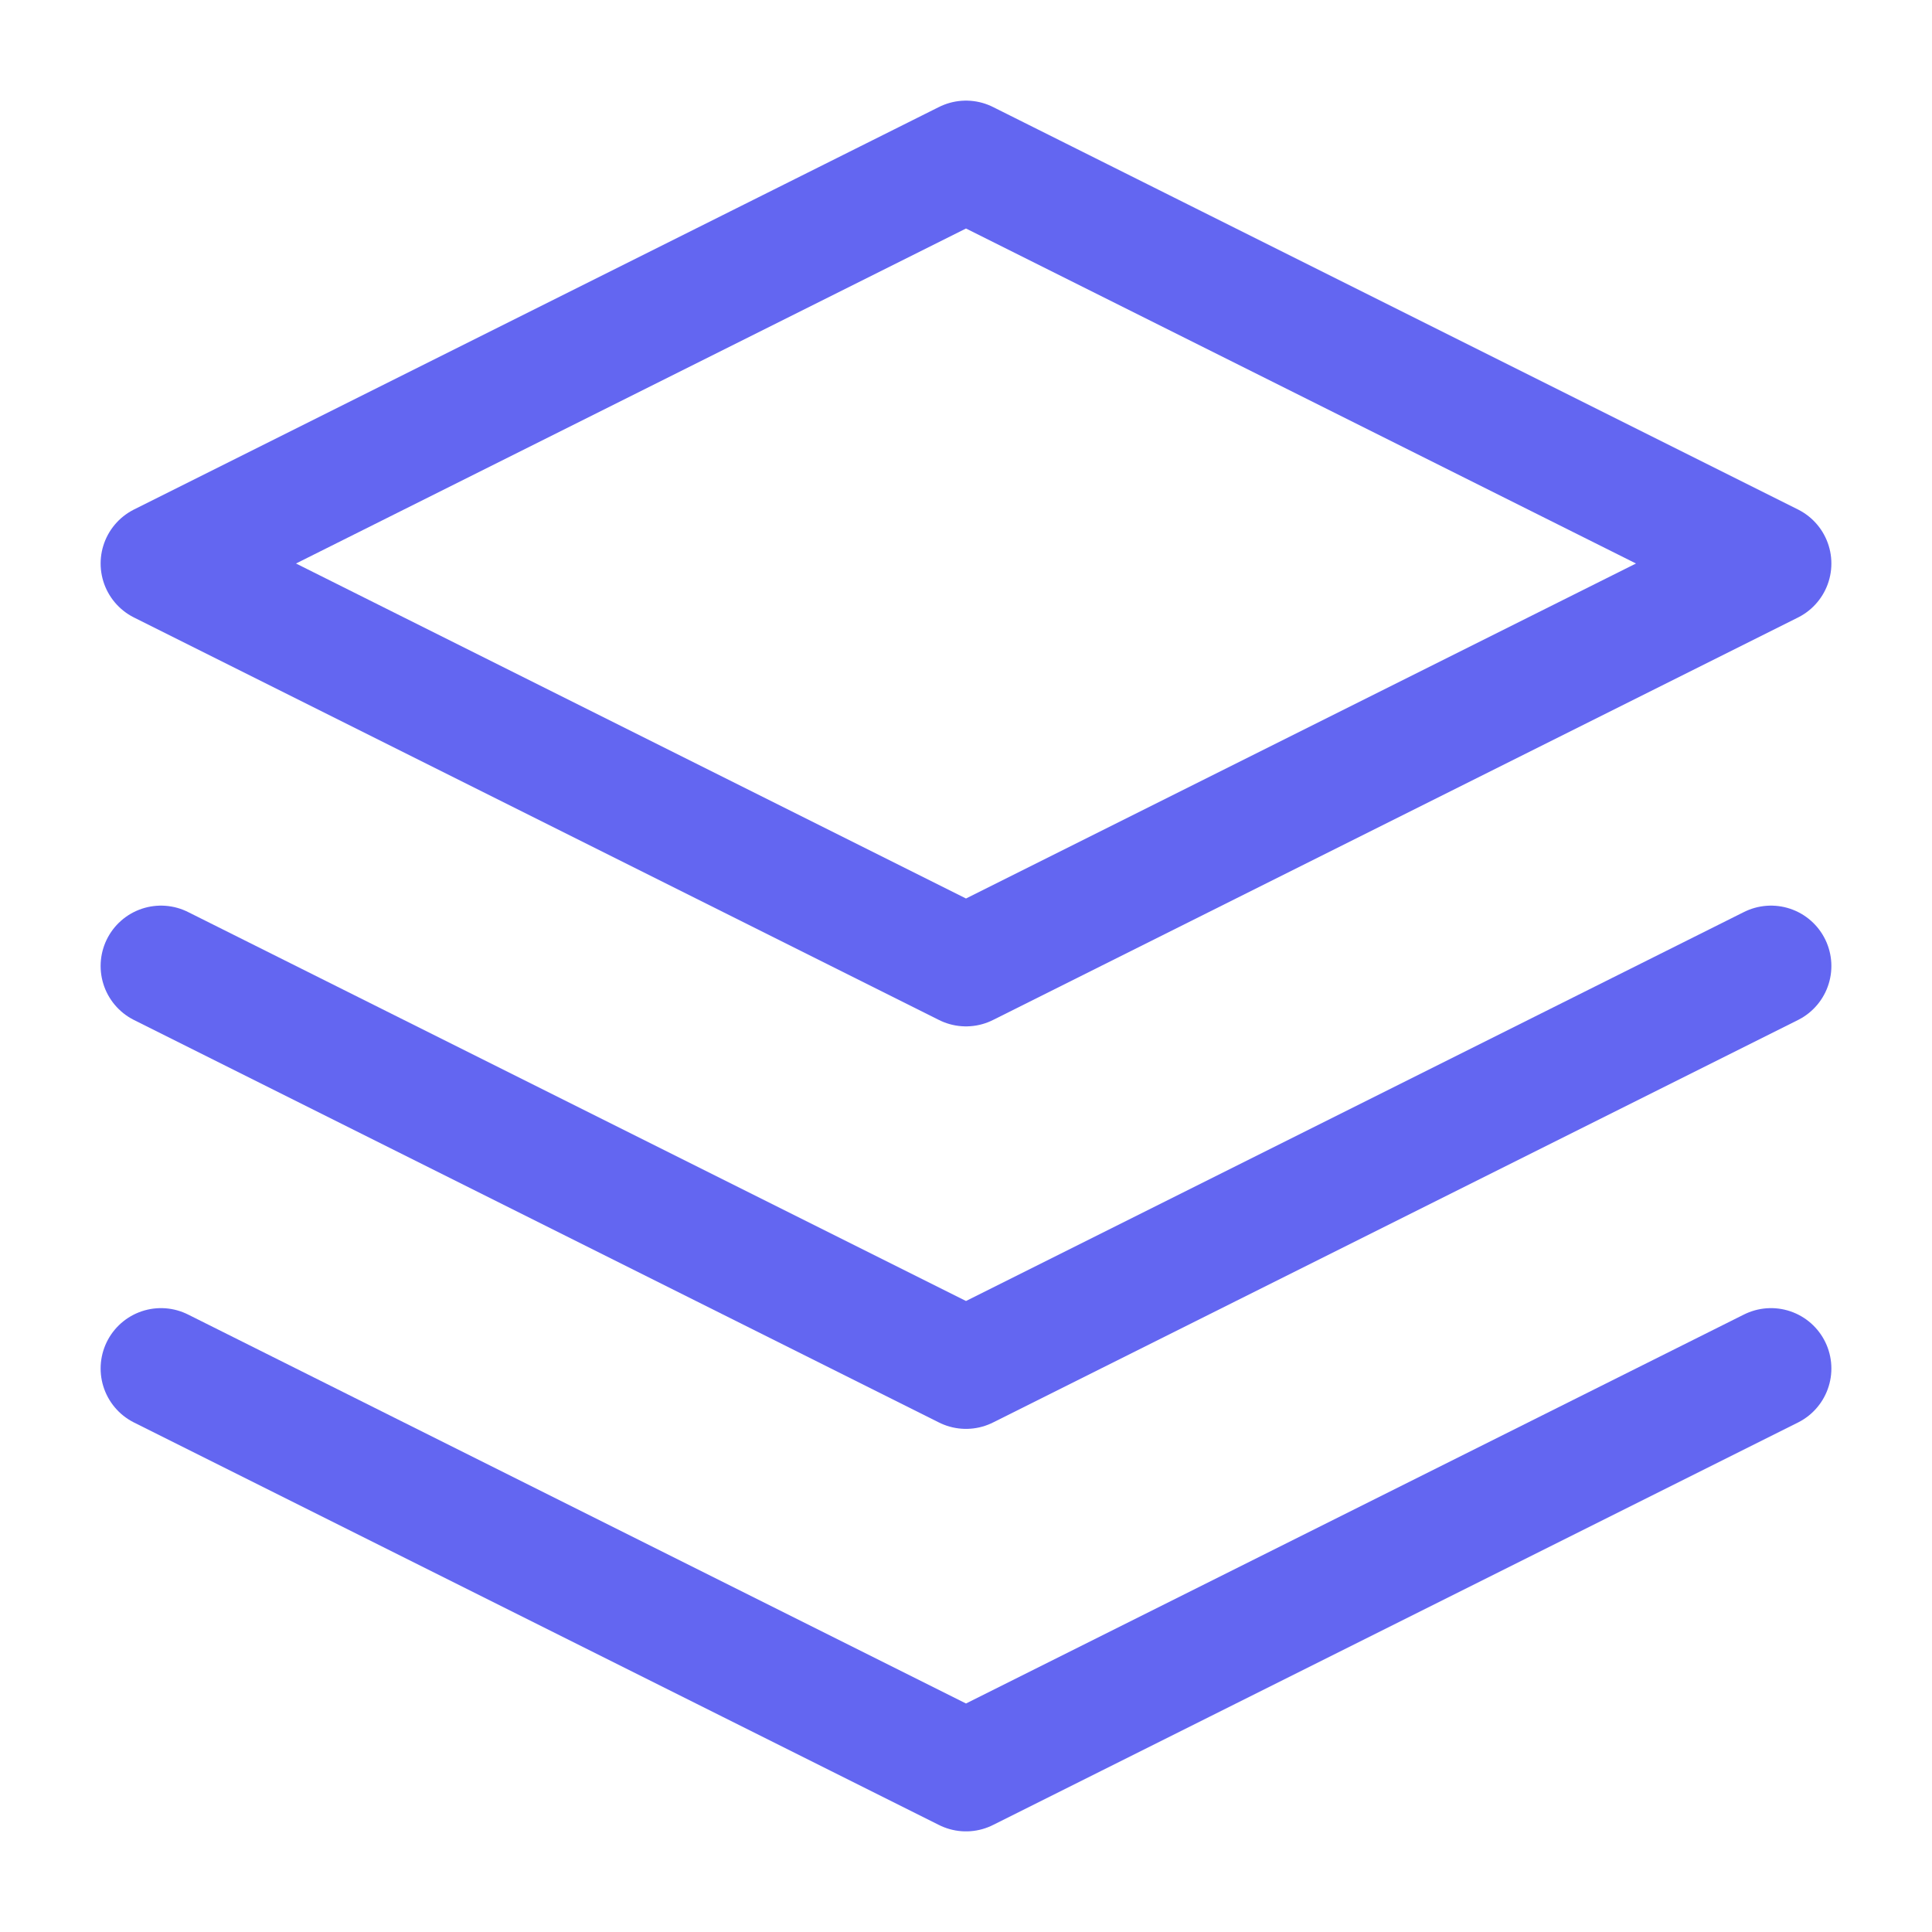 <svg xmlns="http://www.w3.org/2000/svg" viewBox="0 0 24 24" fill="none"><path d="M12 2L2 7l10 5 10-5-10-5z" stroke="#6366F1" stroke-width="1.5" stroke-linecap="round" stroke-linejoin="round" fill="none"></path><path d="m2 17 10 5 10-5" stroke="#6366F1" stroke-width="1.5" stroke-linecap="round" stroke-linejoin="round"></path><path d="m2 12 10 5 10-5" stroke="#6366F1" stroke-width="1.5" stroke-linecap="round" stroke-linejoin="round"></path></svg>